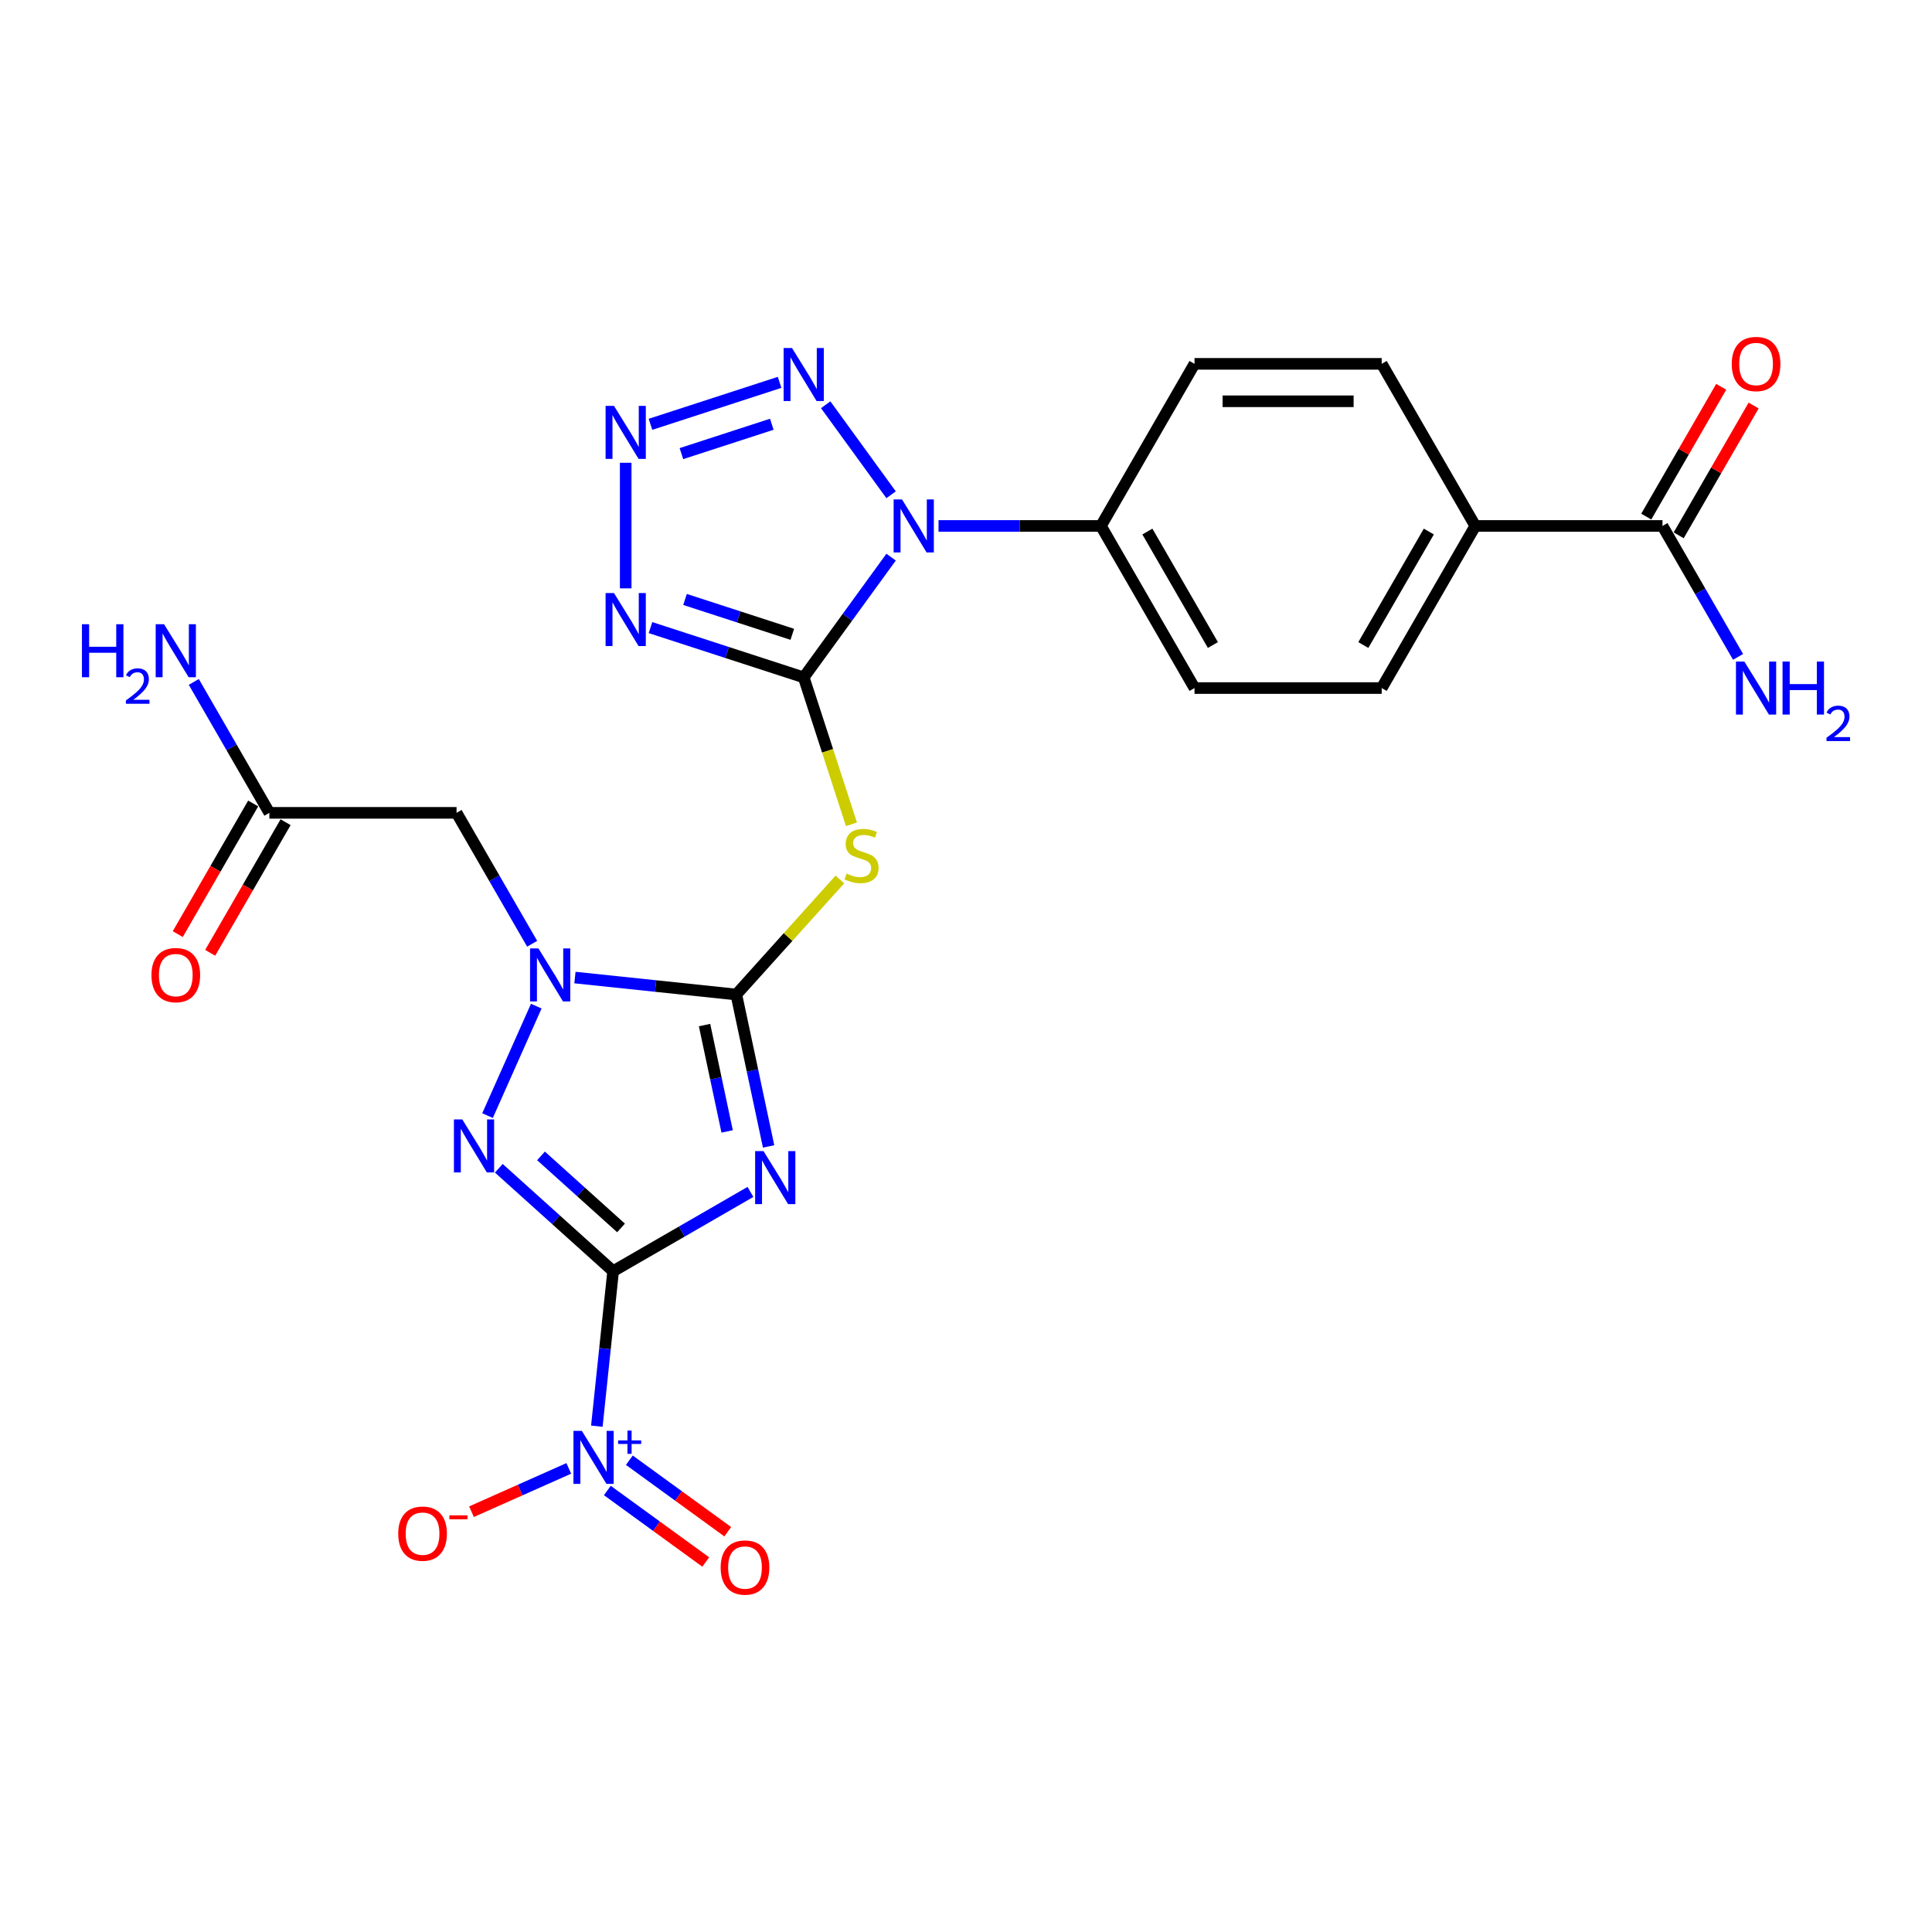 <?xml version='1.0' encoding='iso-8859-1'?>
<svg version='1.1' baseProfile='full'
              xmlns='http://www.w3.org/2000/svg'
                      xmlns:rdkit='http://www.rdkit.org/xml'
                      xmlns:xlink='http://www.w3.org/1999/xlink'
                  xml:space='preserve'
width='1000px' height='1000px' viewBox='0 0 1000 1000'>
<!-- END OF HEADER -->
<rect style='opacity:1.0;fill:#FFFFFF;stroke:none' width='1000' height='1000' x='0' y='0'> </rect>
<path class='bond-0' d='M 317.353,657.97 L 352.892,637.452' style='fill:none;fill-rule:evenodd;stroke:#000000;stroke-width:6px;stroke-linecap:butt;stroke-linejoin:miter;stroke-opacity:1' />
<path class='bond-0' d='M 352.892,637.452 L 388.431,616.933' style='fill:none;fill-rule:evenodd;stroke:#0000FF;stroke-width:6px;stroke-linecap:butt;stroke-linejoin:miter;stroke-opacity:1' />
<path class='bond-5' d='M 317.353,657.97 L 287.767,631.331' style='fill:none;fill-rule:evenodd;stroke:#000000;stroke-width:6px;stroke-linecap:butt;stroke-linejoin:miter;stroke-opacity:1' />
<path class='bond-5' d='M 287.767,631.331 L 258.181,604.691' style='fill:none;fill-rule:evenodd;stroke:#0000FF;stroke-width:6px;stroke-linecap:butt;stroke-linejoin:miter;stroke-opacity:1' />
<path class='bond-5' d='M 321.443,635.578 L 300.733,616.931' style='fill:none;fill-rule:evenodd;stroke:#000000;stroke-width:6px;stroke-linecap:butt;stroke-linejoin:miter;stroke-opacity:1' />
<path class='bond-5' d='M 300.733,616.931 L 280.022,598.283' style='fill:none;fill-rule:evenodd;stroke:#0000FF;stroke-width:6px;stroke-linecap:butt;stroke-linejoin:miter;stroke-opacity:1' />
<path class='bond-7' d='M 317.353,657.97 L 313.138,698.077' style='fill:none;fill-rule:evenodd;stroke:#000000;stroke-width:6px;stroke-linecap:butt;stroke-linejoin:miter;stroke-opacity:1' />
<path class='bond-7' d='M 313.138,698.077 L 308.922,738.184' style='fill:none;fill-rule:evenodd;stroke:#0000FF;stroke-width:6px;stroke-linecap:butt;stroke-linejoin:miter;stroke-opacity:1' />
<path class='bond-2' d='M 397.828,593.386 L 389.471,554.073' style='fill:none;fill-rule:evenodd;stroke:#0000FF;stroke-width:6px;stroke-linecap:butt;stroke-linejoin:miter;stroke-opacity:1' />
<path class='bond-2' d='M 389.471,554.073 L 381.115,514.759' style='fill:none;fill-rule:evenodd;stroke:#000000;stroke-width:6px;stroke-linecap:butt;stroke-linejoin:miter;stroke-opacity:1' />
<path class='bond-2' d='M 376.367,585.621 L 370.518,558.101' style='fill:none;fill-rule:evenodd;stroke:#0000FF;stroke-width:6px;stroke-linecap:butt;stroke-linejoin:miter;stroke-opacity:1' />
<path class='bond-2' d='M 370.518,558.101 L 364.668,530.582' style='fill:none;fill-rule:evenodd;stroke:#000000;stroke-width:6px;stroke-linecap:butt;stroke-linejoin:miter;stroke-opacity:1' />
<path class='bond-1' d='M 416.005,350.615 L 428.359,388.636' style='fill:none;fill-rule:evenodd;stroke:#000000;stroke-width:6px;stroke-linecap:butt;stroke-linejoin:miter;stroke-opacity:1' />
<path class='bond-1' d='M 428.359,388.636 L 440.712,426.656' style='fill:none;fill-rule:evenodd;stroke:#CCCC00;stroke-width:6px;stroke-linecap:butt;stroke-linejoin:miter;stroke-opacity:1' />
<path class='bond-3' d='M 416.005,350.615 L 438.615,319.494' style='fill:none;fill-rule:evenodd;stroke:#000000;stroke-width:6px;stroke-linecap:butt;stroke-linejoin:miter;stroke-opacity:1' />
<path class='bond-3' d='M 438.615,319.494 L 461.226,288.374' style='fill:none;fill-rule:evenodd;stroke:#0000FF;stroke-width:6px;stroke-linecap:butt;stroke-linejoin:miter;stroke-opacity:1' />
<path class='bond-8' d='M 416.005,350.615 L 376.347,337.729' style='fill:none;fill-rule:evenodd;stroke:#000000;stroke-width:6px;stroke-linecap:butt;stroke-linejoin:miter;stroke-opacity:1' />
<path class='bond-8' d='M 376.347,337.729 L 336.689,324.843' style='fill:none;fill-rule:evenodd;stroke:#0000FF;stroke-width:6px;stroke-linecap:butt;stroke-linejoin:miter;stroke-opacity:1' />
<path class='bond-8' d='M 410.095,328.32 L 382.335,319.3' style='fill:none;fill-rule:evenodd;stroke:#000000;stroke-width:6px;stroke-linecap:butt;stroke-linejoin:miter;stroke-opacity:1' />
<path class='bond-8' d='M 382.335,319.3 L 354.574,310.28' style='fill:none;fill-rule:evenodd;stroke:#0000FF;stroke-width:6px;stroke-linecap:butt;stroke-linejoin:miter;stroke-opacity:1' />
<path class='bond-6' d='M 381.115,514.759 L 407.92,484.989' style='fill:none;fill-rule:evenodd;stroke:#000000;stroke-width:6px;stroke-linecap:butt;stroke-linejoin:miter;stroke-opacity:1' />
<path class='bond-6' d='M 407.92,484.989 L 434.725,455.219' style='fill:none;fill-rule:evenodd;stroke:#CCCC00;stroke-width:6px;stroke-linecap:butt;stroke-linejoin:miter;stroke-opacity:1' />
<path class='bond-26' d='M 381.115,514.759 L 339.351,510.369' style='fill:none;fill-rule:evenodd;stroke:#000000;stroke-width:6px;stroke-linecap:butt;stroke-linejoin:miter;stroke-opacity:1' />
<path class='bond-26' d='M 339.351,510.369 L 297.588,505.98' style='fill:none;fill-rule:evenodd;stroke:#0000FF;stroke-width:6px;stroke-linecap:butt;stroke-linejoin:miter;stroke-opacity:1' />
<path class='bond-10' d='M 461.226,256.091 L 427.37,209.493' style='fill:none;fill-rule:evenodd;stroke:#0000FF;stroke-width:6px;stroke-linecap:butt;stroke-linejoin:miter;stroke-opacity:1' />
<path class='bond-12' d='M 485.781,272.233 L 527.81,272.233' style='fill:none;fill-rule:evenodd;stroke:#0000FF;stroke-width:6px;stroke-linecap:butt;stroke-linejoin:miter;stroke-opacity:1' />
<path class='bond-12' d='M 527.81,272.233 L 569.839,272.233' style='fill:none;fill-rule:evenodd;stroke:#000000;stroke-width:6px;stroke-linecap:butt;stroke-linejoin:miter;stroke-opacity:1' />
<path class='bond-4' d='M 277.573,520.773 L 252.343,577.442' style='fill:none;fill-rule:evenodd;stroke:#0000FF;stroke-width:6px;stroke-linecap:butt;stroke-linejoin:miter;stroke-opacity:1' />
<path class='bond-11' d='M 275.441,488.49 L 255.879,454.608' style='fill:none;fill-rule:evenodd;stroke:#0000FF;stroke-width:6px;stroke-linecap:butt;stroke-linejoin:miter;stroke-opacity:1' />
<path class='bond-11' d='M 255.879,454.608 L 236.317,420.726' style='fill:none;fill-rule:evenodd;stroke:#000000;stroke-width:6px;stroke-linecap:butt;stroke-linejoin:miter;stroke-opacity:1' />
<path class='bond-15' d='M 294.398,760.037 L 269.223,771.245' style='fill:none;fill-rule:evenodd;stroke:#0000FF;stroke-width:6px;stroke-linecap:butt;stroke-linejoin:miter;stroke-opacity:1' />
<path class='bond-15' d='M 269.223,771.245 L 244.048,782.454' style='fill:none;fill-rule:evenodd;stroke:#FF0000;stroke-width:6px;stroke-linecap:butt;stroke-linejoin:miter;stroke-opacity:1' />
<path class='bond-16' d='M 314.359,771.483 L 339.826,789.986' style='fill:none;fill-rule:evenodd;stroke:#0000FF;stroke-width:6px;stroke-linecap:butt;stroke-linejoin:miter;stroke-opacity:1' />
<path class='bond-16' d='M 339.826,789.986 L 365.292,808.489' style='fill:none;fill-rule:evenodd;stroke:#FF0000;stroke-width:6px;stroke-linecap:butt;stroke-linejoin:miter;stroke-opacity:1' />
<path class='bond-16' d='M 325.748,755.807 L 351.215,774.31' style='fill:none;fill-rule:evenodd;stroke:#0000FF;stroke-width:6px;stroke-linecap:butt;stroke-linejoin:miter;stroke-opacity:1' />
<path class='bond-16' d='M 351.215,774.31 L 376.682,792.812' style='fill:none;fill-rule:evenodd;stroke:#FF0000;stroke-width:6px;stroke-linecap:butt;stroke-linejoin:miter;stroke-opacity:1' />
<path class='bond-9' d='M 323.861,304.534 L 323.861,239.527' style='fill:none;fill-rule:evenodd;stroke:#0000FF;stroke-width:6px;stroke-linecap:butt;stroke-linejoin:miter;stroke-opacity:1' />
<path class='bond-27' d='M 336.689,219.622 L 403.514,197.909' style='fill:none;fill-rule:evenodd;stroke:#0000FF;stroke-width:6px;stroke-linecap:butt;stroke-linejoin:miter;stroke-opacity:1' />
<path class='bond-27' d='M 352.7,234.794 L 399.478,219.594' style='fill:none;fill-rule:evenodd;stroke:#0000FF;stroke-width:6px;stroke-linecap:butt;stroke-linejoin:miter;stroke-opacity:1' />
<path class='bond-14' d='M 236.317,420.726 L 139.431,420.726' style='fill:none;fill-rule:evenodd;stroke:#000000;stroke-width:6px;stroke-linecap:butt;stroke-linejoin:miter;stroke-opacity:1' />
<path class='bond-20' d='M 569.839,272.233 L 618.282,188.327' style='fill:none;fill-rule:evenodd;stroke:#000000;stroke-width:6px;stroke-linecap:butt;stroke-linejoin:miter;stroke-opacity:1' />
<path class='bond-21' d='M 569.839,272.233 L 618.282,356.138' style='fill:none;fill-rule:evenodd;stroke:#000000;stroke-width:6px;stroke-linecap:butt;stroke-linejoin:miter;stroke-opacity:1' />
<path class='bond-21' d='M 593.886,275.13 L 627.796,333.864' style='fill:none;fill-rule:evenodd;stroke:#000000;stroke-width:6px;stroke-linecap:butt;stroke-linejoin:miter;stroke-opacity:1' />
<path class='bond-13' d='M 860.496,272.233 L 763.61,272.233' style='fill:none;fill-rule:evenodd;stroke:#000000;stroke-width:6px;stroke-linecap:butt;stroke-linejoin:miter;stroke-opacity:1' />
<path class='bond-18' d='M 868.887,277.077 L 888.281,243.485' style='fill:none;fill-rule:evenodd;stroke:#000000;stroke-width:6px;stroke-linecap:butt;stroke-linejoin:miter;stroke-opacity:1' />
<path class='bond-18' d='M 888.281,243.485 L 907.675,209.894' style='fill:none;fill-rule:evenodd;stroke:#FF0000;stroke-width:6px;stroke-linecap:butt;stroke-linejoin:miter;stroke-opacity:1' />
<path class='bond-18' d='M 852.106,267.388 L 871.5,233.797' style='fill:none;fill-rule:evenodd;stroke:#000000;stroke-width:6px;stroke-linecap:butt;stroke-linejoin:miter;stroke-opacity:1' />
<path class='bond-18' d='M 871.5,233.797 L 890.894,200.205' style='fill:none;fill-rule:evenodd;stroke:#FF0000;stroke-width:6px;stroke-linecap:butt;stroke-linejoin:miter;stroke-opacity:1' />
<path class='bond-24' d='M 860.496,272.233 L 880.058,306.115' style='fill:none;fill-rule:evenodd;stroke:#000000;stroke-width:6px;stroke-linecap:butt;stroke-linejoin:miter;stroke-opacity:1' />
<path class='bond-24' d='M 880.058,306.115 L 899.62,339.997' style='fill:none;fill-rule:evenodd;stroke:#0000FF;stroke-width:6px;stroke-linecap:butt;stroke-linejoin:miter;stroke-opacity:1' />
<path class='bond-19' d='M 131.041,415.882 L 111.524,449.686' style='fill:none;fill-rule:evenodd;stroke:#000000;stroke-width:6px;stroke-linecap:butt;stroke-linejoin:miter;stroke-opacity:1' />
<path class='bond-19' d='M 111.524,449.686 L 92.006,483.491' style='fill:none;fill-rule:evenodd;stroke:#FF0000;stroke-width:6px;stroke-linecap:butt;stroke-linejoin:miter;stroke-opacity:1' />
<path class='bond-19' d='M 147.822,425.57 L 128.305,459.375' style='fill:none;fill-rule:evenodd;stroke:#000000;stroke-width:6px;stroke-linecap:butt;stroke-linejoin:miter;stroke-opacity:1' />
<path class='bond-19' d='M 128.305,459.375 L 108.788,493.18' style='fill:none;fill-rule:evenodd;stroke:#FF0000;stroke-width:6px;stroke-linecap:butt;stroke-linejoin:miter;stroke-opacity:1' />
<path class='bond-25' d='M 139.431,420.726 L 119.869,386.844' style='fill:none;fill-rule:evenodd;stroke:#000000;stroke-width:6px;stroke-linecap:butt;stroke-linejoin:miter;stroke-opacity:1' />
<path class='bond-25' d='M 119.869,386.844 L 100.307,352.962' style='fill:none;fill-rule:evenodd;stroke:#0000FF;stroke-width:6px;stroke-linecap:butt;stroke-linejoin:miter;stroke-opacity:1' />
<path class='bond-17' d='M 763.61,272.233 L 715.167,356.138' style='fill:none;fill-rule:evenodd;stroke:#000000;stroke-width:6px;stroke-linecap:butt;stroke-linejoin:miter;stroke-opacity:1' />
<path class='bond-17' d='M 739.563,275.13 L 705.653,333.864' style='fill:none;fill-rule:evenodd;stroke:#000000;stroke-width:6px;stroke-linecap:butt;stroke-linejoin:miter;stroke-opacity:1' />
<path class='bond-28' d='M 763.61,272.233 L 715.167,188.327' style='fill:none;fill-rule:evenodd;stroke:#000000;stroke-width:6px;stroke-linecap:butt;stroke-linejoin:miter;stroke-opacity:1' />
<path class='bond-22' d='M 618.282,188.327 L 715.167,188.327' style='fill:none;fill-rule:evenodd;stroke:#000000;stroke-width:6px;stroke-linecap:butt;stroke-linejoin:miter;stroke-opacity:1' />
<path class='bond-22' d='M 632.814,207.704 L 700.635,207.704' style='fill:none;fill-rule:evenodd;stroke:#000000;stroke-width:6px;stroke-linecap:butt;stroke-linejoin:miter;stroke-opacity:1' />
<path class='bond-23' d='M 618.282,356.138 L 715.167,356.138' style='fill:none;fill-rule:evenodd;stroke:#000000;stroke-width:6px;stroke-linecap:butt;stroke-linejoin:miter;stroke-opacity:1' />
<path  class='atom-1' d='M 395.194 595.808
L 404.185 610.341
Q 405.076 611.775, 406.51 614.372
Q 407.944 616.968, 408.021 617.123
L 408.021 595.808
L 411.664 595.808
L 411.664 623.246
L 407.905 623.246
L 398.255 607.357
Q 397.131 605.497, 395.93 603.365
Q 394.767 601.234, 394.419 600.575
L 394.419 623.246
L 390.853 623.246
L 390.853 595.808
L 395.194 595.808
' fill='#0000FF'/>
<path  class='atom-4' d='M 466.888 258.514
L 475.879 273.046
Q 476.77 274.48, 478.204 277.077
Q 479.638 279.673, 479.716 279.828
L 479.716 258.514
L 483.358 258.514
L 483.358 285.952
L 479.599 285.952
L 469.949 270.062
Q 468.826 268.202, 467.624 266.071
Q 466.462 263.939, 466.113 263.28
L 466.113 285.952
L 462.547 285.952
L 462.547 258.514
L 466.888 258.514
' fill='#0000FF'/>
<path  class='atom-5' d='M 278.695 490.912
L 287.686 505.445
Q 288.577 506.879, 290.011 509.476
Q 291.445 512.072, 291.523 512.227
L 291.523 490.912
L 295.165 490.912
L 295.165 518.351
L 291.406 518.351
L 281.756 502.461
Q 280.633 500.601, 279.431 498.47
Q 278.269 496.338, 277.92 495.679
L 277.92 518.351
L 274.354 518.351
L 274.354 490.912
L 278.695 490.912
' fill='#0000FF'/>
<path  class='atom-6' d='M 239.288 579.422
L 248.279 593.955
Q 249.17 595.389, 250.604 597.985
Q 252.038 600.582, 252.116 600.737
L 252.116 579.422
L 255.758 579.422
L 255.758 606.86
L 251.999 606.86
L 242.349 590.971
Q 241.226 589.111, 240.024 586.979
Q 238.862 584.848, 238.513 584.189
L 238.513 606.86
L 234.947 606.86
L 234.947 579.422
L 239.288 579.422
' fill='#0000FF'/>
<path  class='atom-7' d='M 438.193 452.176
Q 438.503 452.292, 439.782 452.835
Q 441.061 453.377, 442.456 453.726
Q 443.89 454.036, 445.285 454.036
Q 447.882 454.036, 449.393 452.796
Q 450.905 451.517, 450.905 449.308
Q 450.905 447.797, 450.13 446.867
Q 449.393 445.936, 448.231 445.433
Q 447.068 444.929, 445.13 444.348
Q 442.689 443.611, 441.216 442.914
Q 439.782 442.216, 438.736 440.743
Q 437.728 439.271, 437.728 436.79
Q 437.728 433.341, 440.054 431.21
Q 442.418 429.078, 447.068 429.078
Q 450.246 429.078, 453.85 430.59
L 452.959 433.574
Q 449.665 432.217, 447.184 432.217
Q 444.51 432.217, 443.038 433.341
Q 441.565 434.426, 441.604 436.325
Q 441.604 437.798, 442.34 438.689
Q 443.115 439.581, 444.2 440.085
Q 445.324 440.588, 447.184 441.17
Q 449.665 441.945, 451.137 442.72
Q 452.61 443.495, 453.656 445.084
Q 454.741 446.634, 454.741 449.308
Q 454.741 453.106, 452.184 455.16
Q 449.665 457.175, 445.44 457.175
Q 442.999 457.175, 441.139 456.633
Q 439.317 456.129, 437.147 455.238
L 438.193 452.176
' fill='#CCCC00'/>
<path  class='atom-8' d='M 301.161 740.606
L 310.152 755.139
Q 311.043 756.573, 312.477 759.17
Q 313.911 761.766, 313.988 761.921
L 313.988 740.606
L 317.631 740.606
L 317.631 768.044
L 313.872 768.044
L 304.222 752.155
Q 303.098 750.295, 301.897 748.163
Q 300.734 746.032, 300.386 745.373
L 300.386 768.044
L 296.82 768.044
L 296.82 740.606
L 301.161 740.606
' fill='#0000FF'/>
<path  class='atom-8' d='M 319.933 745.552
L 324.768 745.552
L 324.768 740.462
L 326.916 740.462
L 326.916 745.552
L 331.878 745.552
L 331.878 747.394
L 326.916 747.394
L 326.916 752.509
L 324.768 752.509
L 324.768 747.394
L 319.933 747.394
L 319.933 745.552
' fill='#0000FF'/>
<path  class='atom-9' d='M 317.796 306.956
L 326.787 321.489
Q 327.678 322.923, 329.112 325.52
Q 330.546 328.116, 330.624 328.271
L 330.624 306.956
L 334.267 306.956
L 334.267 334.394
L 330.507 334.394
L 320.858 318.505
Q 319.734 316.645, 318.532 314.513
Q 317.37 312.382, 317.021 311.723
L 317.021 334.394
L 313.455 334.394
L 313.455 306.956
L 317.796 306.956
' fill='#0000FF'/>
<path  class='atom-10' d='M 317.796 210.071
L 326.787 224.603
Q 327.678 226.037, 329.112 228.634
Q 330.546 231.23, 330.624 231.385
L 330.624 210.071
L 334.267 210.071
L 334.267 237.509
L 330.507 237.509
L 320.858 221.619
Q 319.734 219.759, 318.532 217.628
Q 317.37 215.496, 317.021 214.837
L 317.021 237.509
L 313.455 237.509
L 313.455 210.071
L 317.796 210.071
' fill='#0000FF'/>
<path  class='atom-11' d='M 409.94 180.131
L 418.931 194.664
Q 419.822 196.098, 421.256 198.695
Q 422.69 201.291, 422.768 201.446
L 422.768 180.131
L 426.41 180.131
L 426.41 207.569
L 422.651 207.569
L 413.001 191.68
Q 411.878 189.82, 410.676 187.688
Q 409.514 185.557, 409.165 184.898
L 409.165 207.569
L 405.599 207.569
L 405.599 180.131
L 409.94 180.131
' fill='#0000FF'/>
<path  class='atom-16' d='M 206.121 793.81
Q 206.121 787.222, 209.376 783.54
Q 212.632 779.858, 218.716 779.858
Q 224.801 779.858, 228.056 783.54
Q 231.311 787.222, 231.311 793.81
Q 231.311 800.476, 228.017 804.274
Q 224.723 808.033, 218.716 808.033
Q 212.671 808.033, 209.376 804.274
Q 206.121 800.514, 206.121 793.81
M 218.716 804.932
Q 222.902 804.932, 225.149 802.142
Q 227.436 799.313, 227.436 793.81
Q 227.436 788.423, 225.149 785.71
Q 222.902 782.959, 218.716 782.959
Q 214.531 782.959, 212.244 785.671
Q 209.997 788.384, 209.997 793.81
Q 209.997 799.352, 212.244 802.142
Q 214.531 804.932, 218.716 804.932
' fill='#FF0000'/>
<path  class='atom-16' d='M 232.59 784.337
L 241.977 784.337
L 241.977 786.383
L 232.59 786.383
L 232.59 784.337
' fill='#FF0000'/>
<path  class='atom-17' d='M 373.013 811.351
Q 373.013 804.763, 376.268 801.081
Q 379.524 797.399, 385.608 797.399
Q 391.692 797.399, 394.948 801.081
Q 398.203 804.763, 398.203 811.351
Q 398.203 818.017, 394.909 821.815
Q 391.615 825.574, 385.608 825.574
Q 379.562 825.574, 376.268 821.815
Q 373.013 818.055, 373.013 811.351
M 385.608 822.473
Q 389.794 822.473, 392.041 819.683
Q 394.328 816.854, 394.328 811.351
Q 394.328 805.964, 392.041 803.251
Q 389.794 800.5, 385.608 800.5
Q 381.423 800.5, 379.136 803.212
Q 376.888 805.925, 376.888 811.351
Q 376.888 816.893, 379.136 819.683
Q 381.423 822.473, 385.608 822.473
' fill='#FF0000'/>
<path  class='atom-19' d='M 896.344 188.404
Q 896.344 181.816, 899.599 178.135
Q 902.855 174.453, 908.939 174.453
Q 915.023 174.453, 918.279 178.135
Q 921.534 181.816, 921.534 188.404
Q 921.534 195.07, 918.24 198.868
Q 914.946 202.627, 908.939 202.627
Q 902.893 202.627, 899.599 198.868
Q 896.344 195.109, 896.344 188.404
M 908.939 199.527
Q 913.124 199.527, 915.372 196.737
Q 917.659 193.908, 917.659 188.404
Q 917.659 183.018, 915.372 180.305
Q 913.124 177.553, 908.939 177.553
Q 904.753 177.553, 902.467 180.266
Q 900.219 182.979, 900.219 188.404
Q 900.219 193.946, 902.467 196.737
Q 904.753 199.527, 908.939 199.527
' fill='#FF0000'/>
<path  class='atom-20' d='M 78.393 504.709
Q 78.393 498.121, 81.649 494.439
Q 84.904 490.757, 90.988 490.757
Q 97.073 490.757, 100.328 494.439
Q 103.584 498.121, 103.584 504.709
Q 103.584 511.375, 100.289 515.173
Q 96.995 518.932, 90.988 518.932
Q 84.943 518.932, 81.649 515.173
Q 78.393 511.413, 78.393 504.709
M 90.988 515.831
Q 95.174 515.831, 97.422 513.041
Q 99.708 510.212, 99.708 504.709
Q 99.708 499.322, 97.422 496.609
Q 95.174 493.858, 90.988 493.858
Q 86.803 493.858, 84.516 496.571
Q 82.269 499.283, 82.269 504.709
Q 82.269 510.251, 84.516 513.041
Q 86.803 515.831, 90.988 515.831
' fill='#FF0000'/>
<path  class='atom-25' d='M 902.874 342.419
L 911.865 356.952
Q 912.756 358.386, 914.19 360.982
Q 915.624 363.579, 915.702 363.734
L 915.702 342.419
L 919.344 342.419
L 919.344 369.857
L 915.585 369.857
L 905.935 353.968
Q 904.812 352.108, 903.61 349.976
Q 902.448 347.845, 902.099 347.186
L 902.099 369.857
L 898.533 369.857
L 898.533 342.419
L 902.874 342.419
' fill='#0000FF'/>
<path  class='atom-25' d='M 922.639 342.419
L 926.359 342.419
L 926.359 354.084
L 940.388 354.084
L 940.388 342.419
L 944.108 342.419
L 944.108 369.857
L 940.388 369.857
L 940.388 357.184
L 926.359 357.184
L 926.359 369.857
L 922.639 369.857
L 922.639 342.419
' fill='#0000FF'/>
<path  class='atom-25' d='M 945.439 368.894
Q 946.104 367.181, 947.689 366.234
Q 949.275 365.262, 951.475 365.262
Q 954.212 365.262, 955.746 366.746
Q 957.281 368.229, 957.281 370.864
Q 957.281 373.55, 955.286 376.056
Q 953.317 378.563, 949.224 381.53
L 957.588 381.53
L 957.588 383.576
L 945.387 383.576
L 945.387 381.862
Q 948.764 379.458, 950.759 377.668
Q 952.779 375.877, 953.751 374.266
Q 954.723 372.654, 954.723 370.992
Q 954.723 369.253, 953.854 368.281
Q 952.984 367.309, 951.475 367.309
Q 950.017 367.309, 949.045 367.897
Q 948.073 368.485, 947.382 369.79
L 945.439 368.894
' fill='#0000FF'/>
<path  class='atom-26' d='M 42.417 323.101
L 46.137 323.101
L 46.137 334.766
L 60.166 334.766
L 60.166 323.101
L 63.887 323.101
L 63.887 350.539
L 60.166 350.539
L 60.166 337.867
L 46.137 337.867
L 46.137 350.539
L 42.417 350.539
L 42.417 323.101
' fill='#0000FF'/>
<path  class='atom-26' d='M 65.217 349.577
Q 65.882 347.863, 67.468 346.917
Q 69.053 345.945, 71.253 345.945
Q 73.99 345.945, 75.525 347.428
Q 77.059 348.912, 77.059 351.546
Q 77.059 354.232, 75.064 356.739
Q 73.095 359.245, 69.002 362.212
L 77.366 362.212
L 77.366 364.258
L 65.166 364.258
L 65.166 362.545
Q 68.542 360.14, 70.537 358.35
Q 72.558 356.56, 73.53 354.948
Q 74.501 353.337, 74.501 351.674
Q 74.501 349.935, 73.632 348.963
Q 72.762 347.991, 71.253 347.991
Q 69.795 347.991, 68.823 348.579
Q 67.851 349.168, 67.161 350.472
L 65.217 349.577
' fill='#0000FF'/>
<path  class='atom-26' d='M 84.923 323.101
L 93.914 337.634
Q 94.806 339.068, 96.24 341.665
Q 97.674 344.261, 97.751 344.416
L 97.751 323.101
L 101.394 323.101
L 101.394 350.539
L 97.635 350.539
L 87.985 334.65
Q 86.861 332.79, 85.66 330.658
Q 84.497 328.527, 84.148 327.868
L 84.148 350.539
L 80.583 350.539
L 80.583 323.101
L 84.923 323.101
' fill='#0000FF'/>
</svg>
